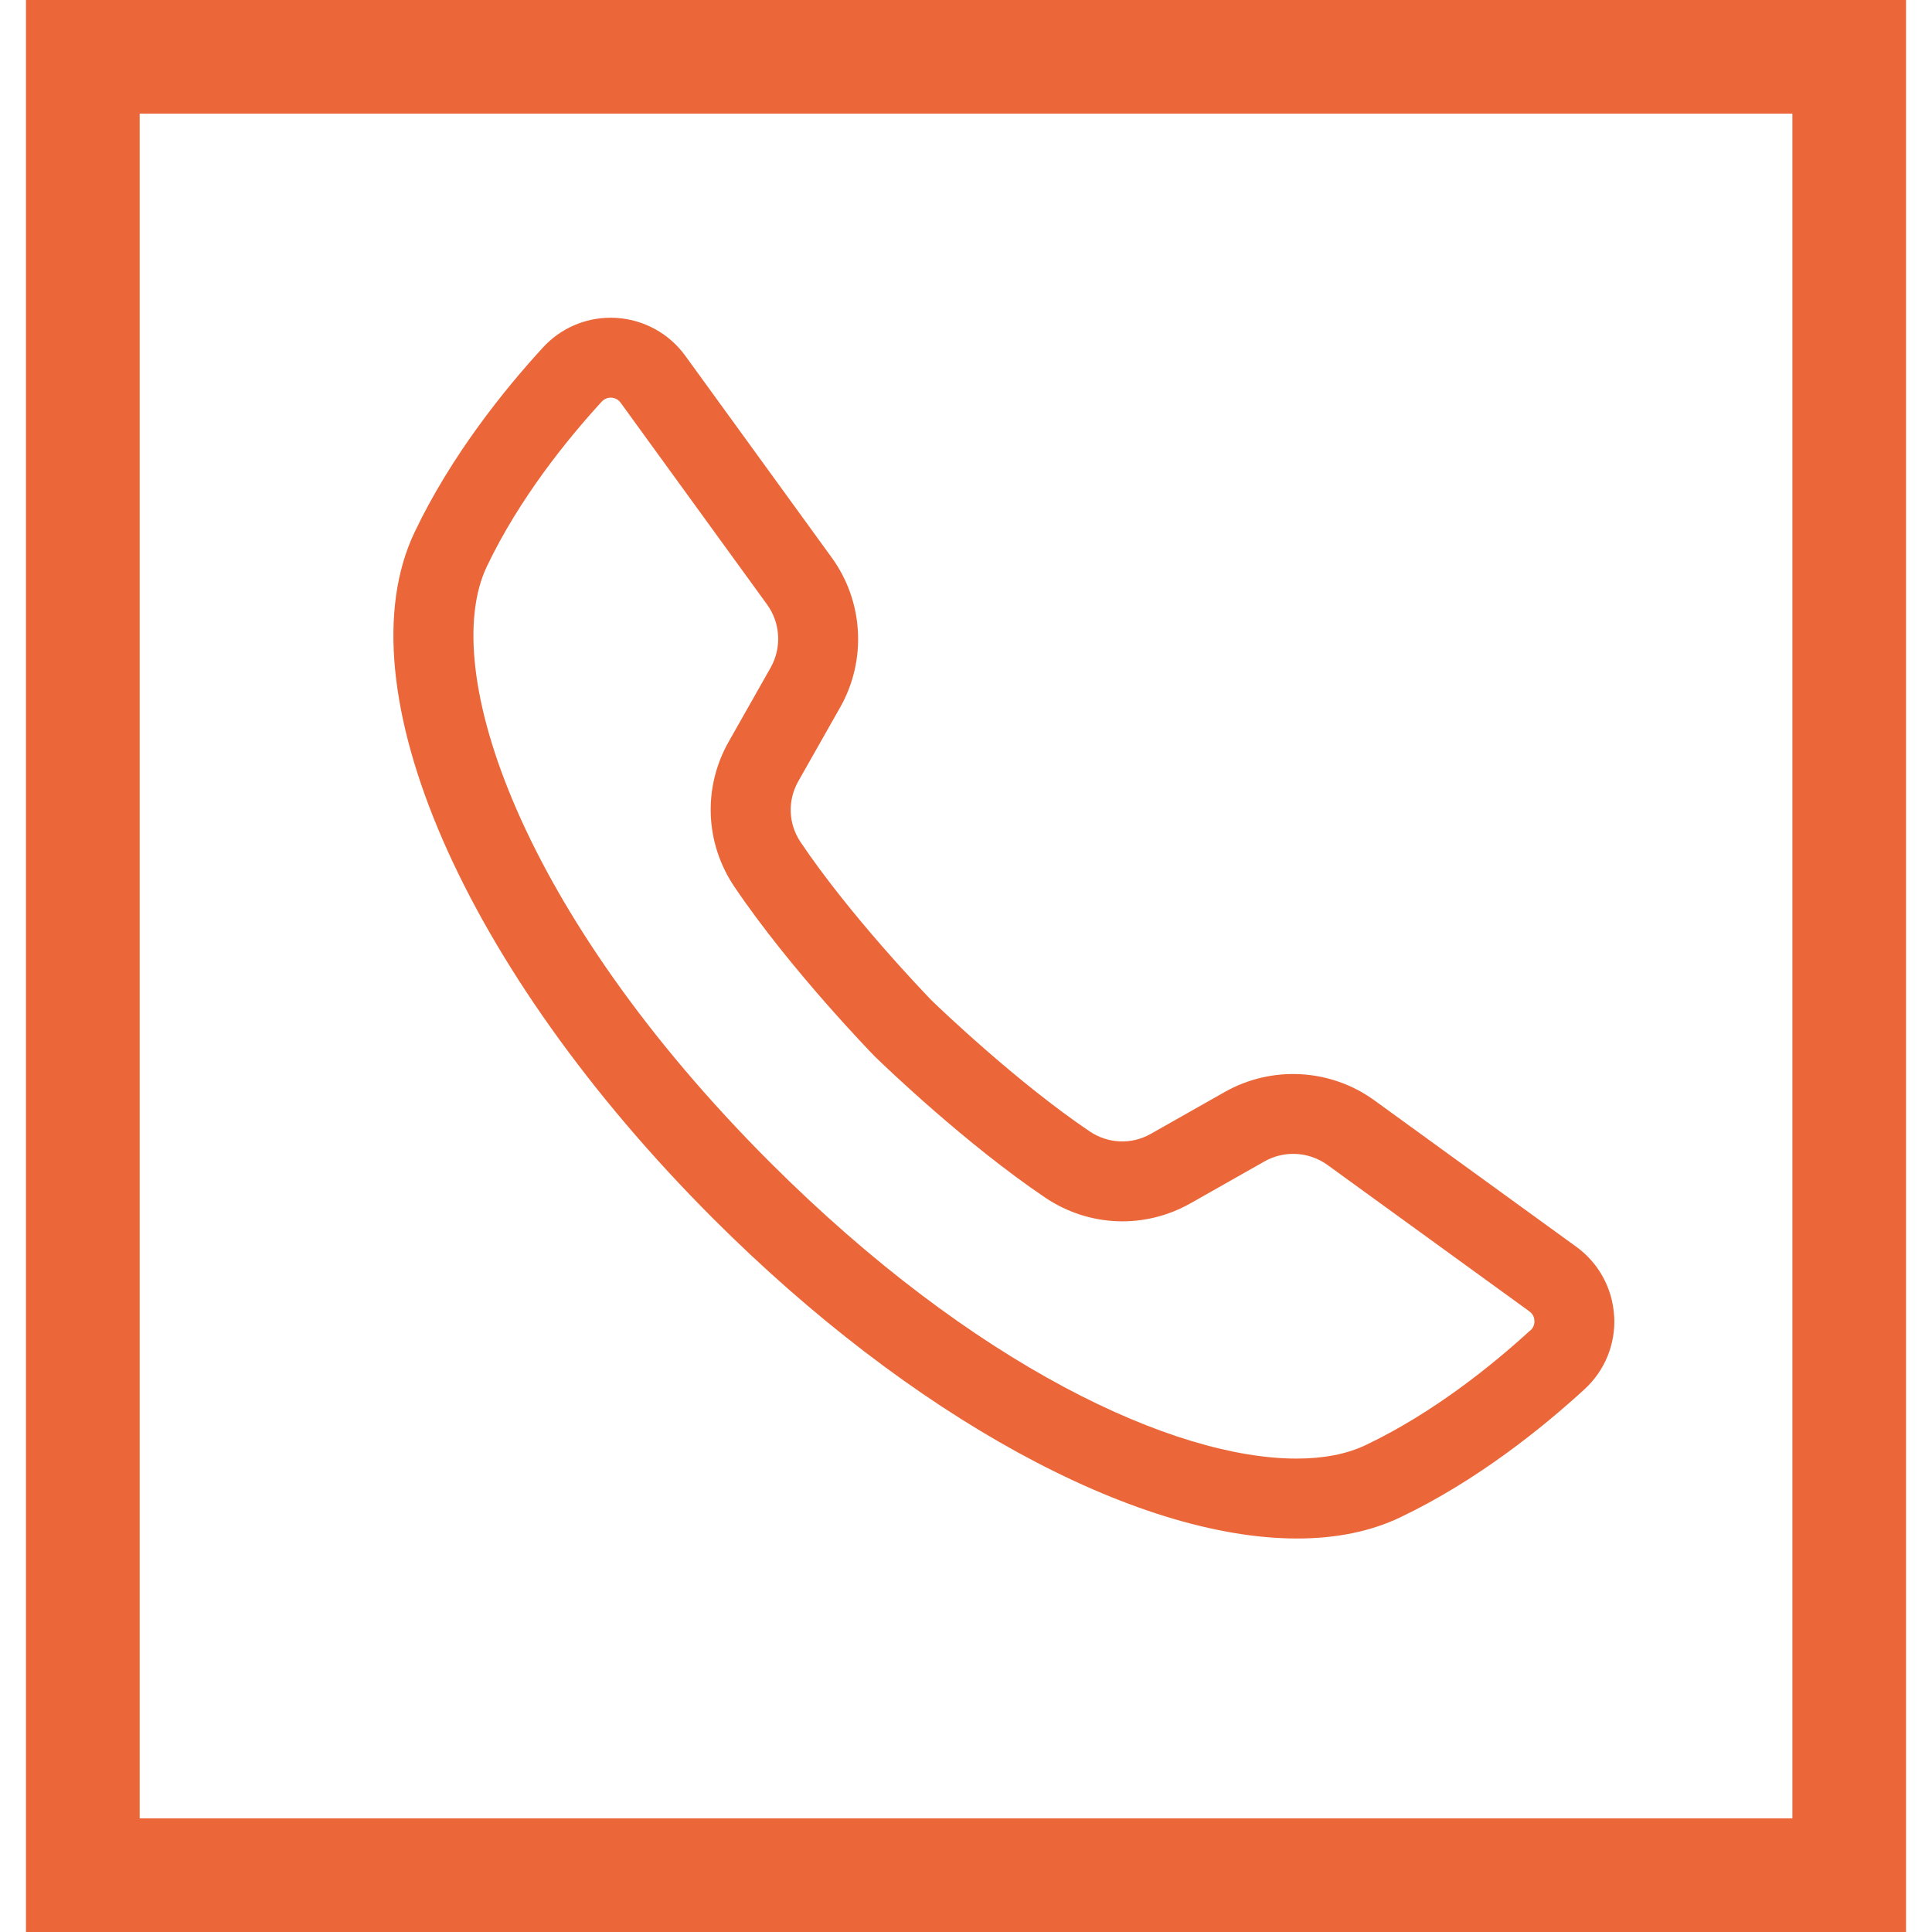 <?xml version="1.0" encoding="UTF-8"?>
<svg id="Layer_1" xmlns="http://www.w3.org/2000/svg" version="1.1" viewBox="0 0 256 256">
  <!-- Generator: Adobe Illustrator 29.2.1, SVG Export Plug-In . SVG Version: 2.1.0 Build 116)  -->
  <defs>
    <style>
      .st0 {
        fill: #eb6739;
      }
    </style>
  </defs>
  <path class="st0" d="M252.56,256H3.44V0h249.12v256ZM18.51,240.94h218.99V15.06H18.51v225.87Z"/>
  <path class="st0" d="M213.88,174.39c-.21-3.68-2.04-7.03-5.02-9.19l-26.75-19.4c-5.8-4.21-13.58-4.64-19.82-1.11l-9.8,5.55c-2.55,1.45-5.65,1.32-8.08-.31-9.6-6.47-19.82-16.26-20.95-17.35-1.11-1.15-10.83-11.27-17.37-20.98-1.64-2.43-1.76-5.52-.31-8.08l5.55-9.8c3.53-6.23,3.1-14.01-1.11-19.82l-19.41-26.75c-2.16-2.98-5.51-4.81-9.19-5.03-.24,0-.47-.02-.7-.02-3.42,0-6.67,1.42-9,3.97-5.06,5.52-12.12,14.24-16.98,24.44-9.77,20.5,6.51,57.91,39.58,90.98,26.14,26.14,55.78,42.37,77.36,42.37,5.16,0,9.75-.94,13.63-2.79,10.2-4.86,18.92-11.92,24.44-16.98,2.72-2.49,4.15-6.03,3.94-9.7ZM202.77,176.28c-4.99,4.57-12.83,10.93-21.83,15.21-2.47,1.18-5.56,1.78-9.15,1.78-16.2,0-42.73-12.23-69.78-39.28-33.04-33.04-43.98-65.33-37.5-78.93,4.3-9.02,10.65-16.85,15.22-21.84.41-.44.88-.53,1.19-.53l.26.02c.32.05.72.21,1.04.63l19.42,26.76c1.78,2.45,1.96,5.73.47,8.37l-5.55,9.8c-3.44,6.07-3.15,13.44.75,19.23,7.46,11.06,18.5,22.38,18.61,22.49,1.3,1.27,12.06,11.61,22.59,18.71,5.79,3.89,13.16,4.18,19.23.75l9.8-5.55c2.63-1.5,5.91-1.31,8.37.47l26.75,19.4c.52.39.65.88.66,1.23.02.28-.03.83-.52,1.28Z"/>
</svg>